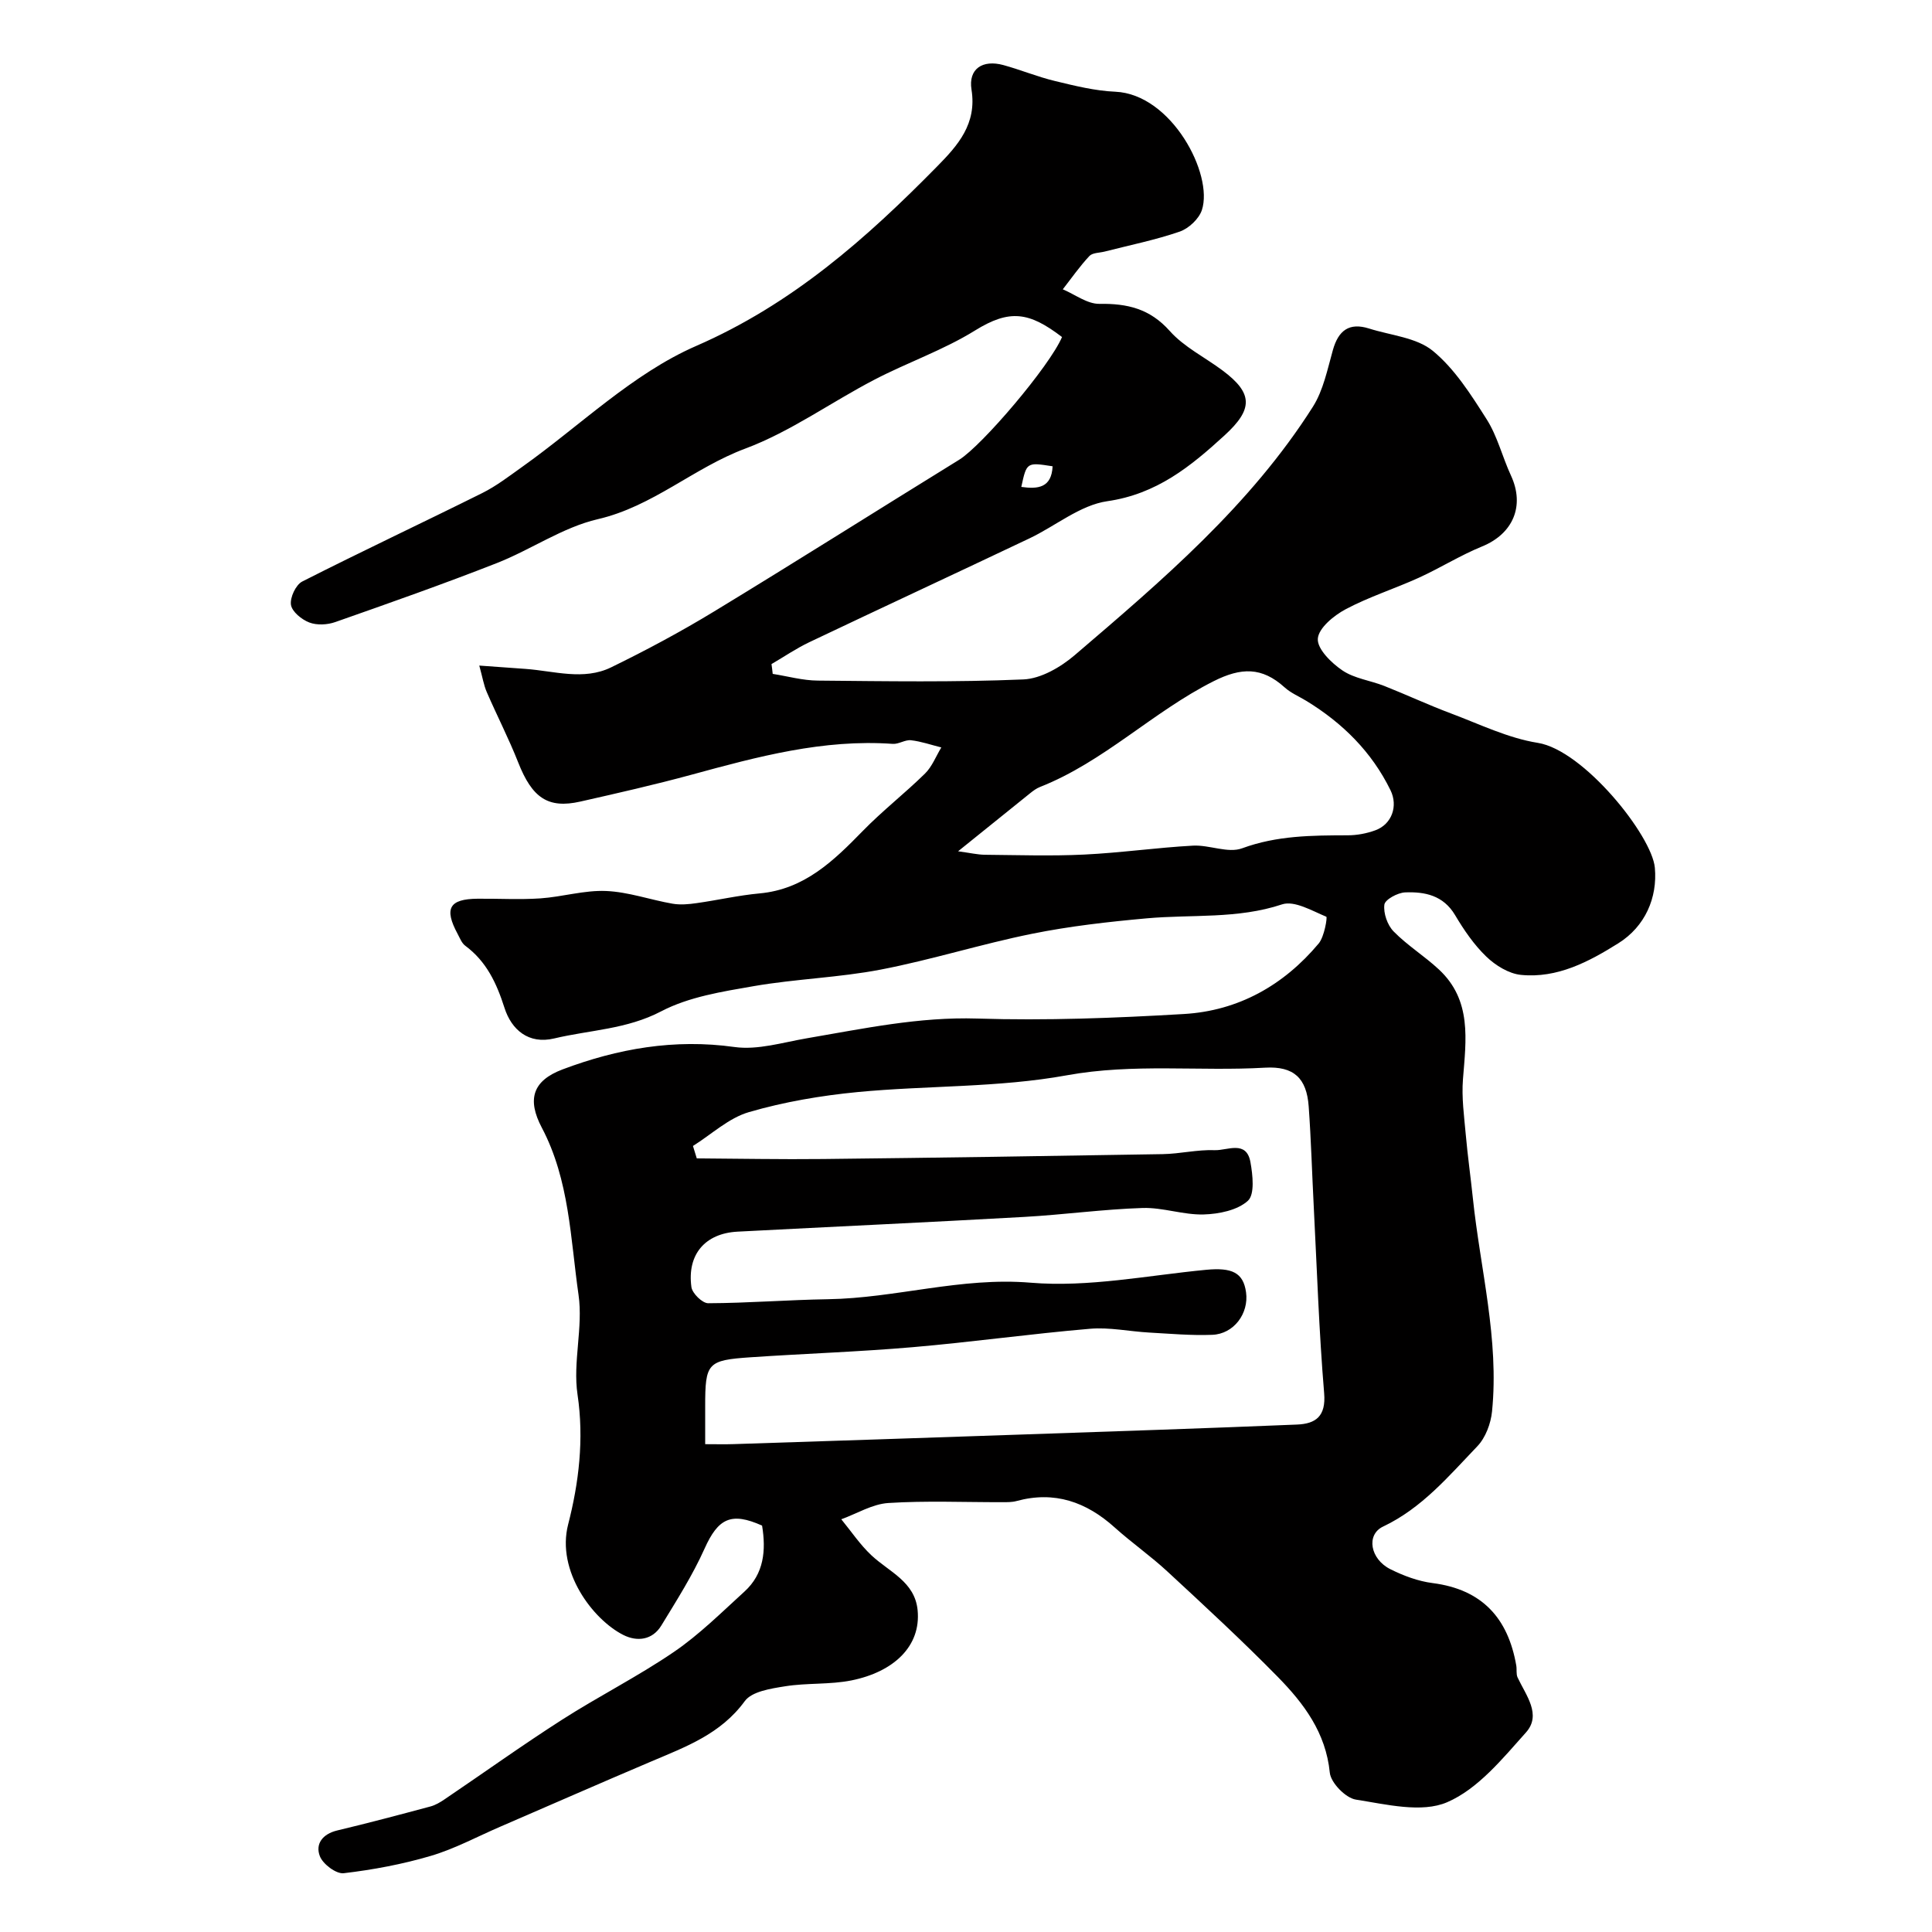 <svg enable-background="new 0 0 400 400" viewBox="0 0 400 400" xmlns="http://www.w3.org/2000/svg"><path d="m159.98 139.52c3.11.49 6.22 1.37 9.34 1.39 14.18.13 28.38.36 42.54-.24 3.64-.15 7.72-2.53 10.63-5.01 18.13-15.5 36.36-31.01 49.32-51.43 2.17-3.42 3.02-7.76 4.15-11.76 1.14-4.05 3.37-5.76 7.5-4.45 4.48 1.42 9.81 1.85 13.19 4.62 4.55 3.74 7.93 9.11 11.16 14.19 2.23 3.52 3.24 7.79 5.02 11.63 2.91 6.29.43 12.06-5.99 14.68-4.51 1.84-8.68 4.47-13.12 6.49-5 2.27-10.29 3.94-15.12 6.51-2.45 1.3-5.62 3.91-5.76 6.11-.14 2.12 2.82 5.02 5.1 6.56 2.47 1.67 5.77 2.07 8.64 3.2 4.65 1.84 9.18 3.96 13.86 5.71 5.92 2.22 11.79 5.1 17.94 6.08 9.48 1.5 23.64 19.2 24.24 25.86.56 6.18-1.99 12.15-7.57 15.64-6.1 3.82-12.63 7.29-20.15 6.54-2.52-.25-5.28-1.96-7.17-3.78-2.56-2.46-4.65-5.53-6.48-8.61-2.44-4.09-6.26-4.85-10.33-4.69-1.55.06-4.16 1.48-4.3 2.53-.23 1.78.63 4.25 1.92 5.56 2.84 2.9 6.39 5.09 9.37 7.87 6.86 6.38 5.62 14.57 4.98 22.72-.3 3.78.24 7.64.58 11.45.39 4.4 1.01 8.78 1.47 13.18 1.54 14.7 5.47 29.21 3.97 44.15-.25 2.51-1.34 5.44-3.05 7.22-5.92 6.17-11.45 12.8-19.51 16.62-3.55 1.68-2.68 6.73 1.52 8.83 2.73 1.36 5.75 2.49 8.75 2.87 10.24 1.32 15.61 7.26 17.31 17.08.14.81-.06 1.75.27 2.46 1.71 3.67 5.03 7.69 1.74 11.38-4.86 5.44-9.95 11.71-16.32 14.45-5.29 2.28-12.62.44-18.9-.54-2.12-.33-5.19-3.48-5.4-5.58-.82-8.29-5.38-14.33-10.76-19.82-7.36-7.5-15.1-14.65-22.82-21.79-3.48-3.23-7.41-5.97-10.95-9.15-5.89-5.3-12.46-7.62-20.32-5.48-.94.26-1.97.24-2.96.24-7.86.02-15.75-.33-23.58.17-3.31.21-6.5 2.19-9.75 3.37 2.07 2.52 3.91 5.29 6.27 7.49 3.65 3.41 8.94 5.42 9.53 11.3.75 7.54-5.01 12.82-13.69 14.57-4.48.9-9.22.49-13.75 1.22-2.94.47-6.88 1.06-8.35 3.08-4.98 6.82-12.23 9.45-19.42 12.51-10.44 4.43-20.83 9-31.25 13.5-4.75 2.05-9.37 4.55-14.29 6.01-5.88 1.74-11.98 2.88-18.07 3.6-1.56.18-4.29-1.87-4.93-3.51-1-2.55.56-4.62 3.58-5.34 6.46-1.54 12.89-3.25 19.31-4.97 1.05-.28 2.06-.89 2.97-1.51 8.1-5.48 16.06-11.19 24.29-16.46 7.6-4.87 15.71-8.95 23.15-14.03 5.26-3.59 9.86-8.18 14.6-12.49 4.06-3.69 4.49-8.54 3.65-13.66-6.42-2.88-9.1-1.49-11.91 4.77-2.48 5.53-5.78 10.72-8.95 15.92-1.85 3.03-5.01 3.39-7.87 1.95-6.31-3.19-13.91-13.22-11.42-22.89 2.2-8.55 3.32-17.63 1.94-26.89-1-6.72 1.18-13.9.21-20.63-1.68-11.67-1.87-23.75-7.6-34.61-3.08-5.84-1.94-9.72 4.29-12.07 11.41-4.3 23.16-6.38 35.58-4.64 4.84.68 10.04-.96 15.03-1.81 11.68-1.99 23.19-4.46 35.25-4.08 14.24.45 28.55-.1 42.79-.94 11.25-.66 20.65-5.94 27.9-14.6 1.18-1.41 1.82-5.44 1.58-5.54-2.96-1.23-6.61-3.4-9.16-2.56-9.22 3.07-18.66 2.05-27.99 2.89-7.98.72-15.99 1.62-23.83 3.21-10.49 2.12-20.76 5.38-31.26 7.4-8.67 1.67-17.6 1.92-26.31 3.43-6.52 1.13-13.41 2.21-19.15 5.21-7.14 3.74-14.77 3.86-22.16 5.62-5.32 1.27-8.85-1.82-10.29-6.33-1.64-5.13-3.73-9.61-8.13-12.87-.73-.54-1.11-1.59-1.57-2.44-2.85-5.27-1.74-7.24 4.13-7.29 4.33-.04 8.68.22 12.99-.07 4.55-.31 9.1-1.72 13.6-1.53 4.62.19 9.16 1.83 13.77 2.63 1.62.28 3.36.12 5.01-.12 4.34-.61 8.65-1.61 13.01-2.01 9.28-.85 15.32-6.73 21.36-12.92 4.08-4.19 8.73-7.8 12.9-11.9 1.47-1.45 2.26-3.58 3.37-5.4-2.09-.52-4.16-1.25-6.28-1.49-1.21-.14-2.54.84-3.78.75-14.36-1.02-27.97 2.65-41.6 6.37-7.64 2.08-15.36 3.83-23.09 5.58-6.7 1.51-9.97-.79-12.85-8.1-1.95-4.95-4.4-9.69-6.51-14.57-.63-1.45-.88-3.07-1.55-5.49 3.38.24 6.48.46 9.59.69 5.92.43 12.01 2.45 17.7-.32 7.26-3.54 14.41-7.37 21.32-11.57 17-10.33 33.81-20.97 50.74-31.41 4.72-2.91 18.72-19.35 21.3-25.41-6.83-5.22-10.84-5.8-18.02-1.35-6.53 4.05-13.97 6.61-20.82 10.18-8.98 4.67-17.37 10.77-26.75 14.27-10.66 3.98-19.12 11.97-30.52 14.61-7.28 1.69-13.84 6.32-20.93 9.1-11.04 4.33-22.23 8.27-33.42 12.2-1.64.58-3.81.69-5.38.09-1.58-.6-3.58-2.23-3.8-3.66-.23-1.5 1-4.14 2.33-4.82 12.33-6.26 24.86-12.14 37.24-18.3 2.94-1.46 5.59-3.51 8.29-5.43 11.94-8.49 22.86-19.3 36-25.03 19.93-8.68 35.26-22.26 49.97-37.23 4.22-4.29 8.21-8.75 7.07-15.85-.69-4.31 2.29-6.26 6.59-5.09 3.61.99 7.09 2.44 10.72 3.31 4.1.99 8.28 2.03 12.46 2.21 11.66.51 20.35 17.11 17.93 24.49-.6 1.83-2.72 3.82-4.59 4.47-5.05 1.74-10.33 2.8-15.52 4.13-1.09.28-2.54.23-3.19.93-2 2.14-3.69 4.57-5.5 6.89 2.52 1.06 5.06 3.04 7.57 3.01 5.79-.09 10.45.99 14.57 5.61 2.97 3.34 7.29 5.45 10.95 8.19 6.35 4.74 6.31 8.02.4 13.43-7.04 6.45-14.07 12.16-24.28 13.63-5.62.81-10.71 5.13-16.12 7.7-15.16 7.2-30.39 14.27-45.55 21.48-2.72 1.29-5.24 3.02-7.85 4.54.1.62.17 1.32.25 2.03zm-13.98 159.48c2.29 0 4.08.05 5.87-.01 20.03-.65 40.05-1.31 60.08-2 18.86-.65 37.72-1.27 56.58-2.05 3.85-.16 6.03-1.68 5.62-6.5-1.07-12.83-1.49-25.71-2.15-38.58-.36-6.93-.55-13.87-1.05-20.79-.42-5.86-3.09-8.36-9.02-8.02-13.66.79-27.27-.93-41.06 1.58-14.17 2.58-28.88 2.09-43.31 3.47-7.58.73-15.21 2.03-22.5 4.15-4.19 1.22-7.74 4.6-11.59 7.01.26.86.53 1.72.79 2.57 8.73.05 17.45.23 26.18.13 23.42-.26 46.85-.61 70.27-1.01 3.6-.06 7.21-.96 10.79-.82 2.58.1 6.56-2.15 7.39 2.48.48 2.66.92 6.69-.53 8-2.17 1.97-6 2.74-9.15 2.83-4.2.12-8.44-1.47-12.64-1.34-8.18.26-16.33 1.39-24.5 1.85-19.78 1.11-39.58 2.02-59.37 3.05-6.7.35-10.48 4.71-9.55 11.48.18 1.3 2.27 3.35 3.48 3.34 8.26-.03 16.52-.7 24.79-.83 14.04-.22 27.57-4.63 41.97-3.42 11.95 1 24.21-1.51 36.31-2.67 5.37-.51 7.71.57 8.28 4.65.61 4.38-2.52 8.64-7 8.81-4.35.17-8.72-.23-13.08-.47-4.09-.23-8.22-1.13-12.25-.78-12.25 1.04-24.45 2.76-36.7 3.81-11.16.96-22.37 1.33-33.56 2.09-8.94.61-9.39 1.18-9.39 10.17zm52.36-122.75c2.52.34 4.03.7 5.54.72 6.85.06 13.71.29 20.55-.04 7.53-.36 15.02-1.44 22.55-1.85 3.39-.18 7.25 1.63 10.17.55 7.2-2.65 14.47-2.67 21.87-2.69 1.91 0 3.92-.38 5.72-1.04 3.41-1.25 4.73-5.01 3.13-8.29-3.89-7.95-9.91-13.9-17.39-18.48-1.52-.93-3.24-1.64-4.54-2.82-4.7-4.25-8.99-4.14-14.68-1.28-12.6 6.33-22.71 16.68-35.95 21.9-.74.29-1.42.79-2.05 1.3-4.59 3.68-9.15 7.37-14.92 12.02zm19.57-79.71c-5.37-.84-5.37-.84-6.48 4.27 3.45.49 6.27.19 6.48-4.27z" fill="#010000"/></svg>